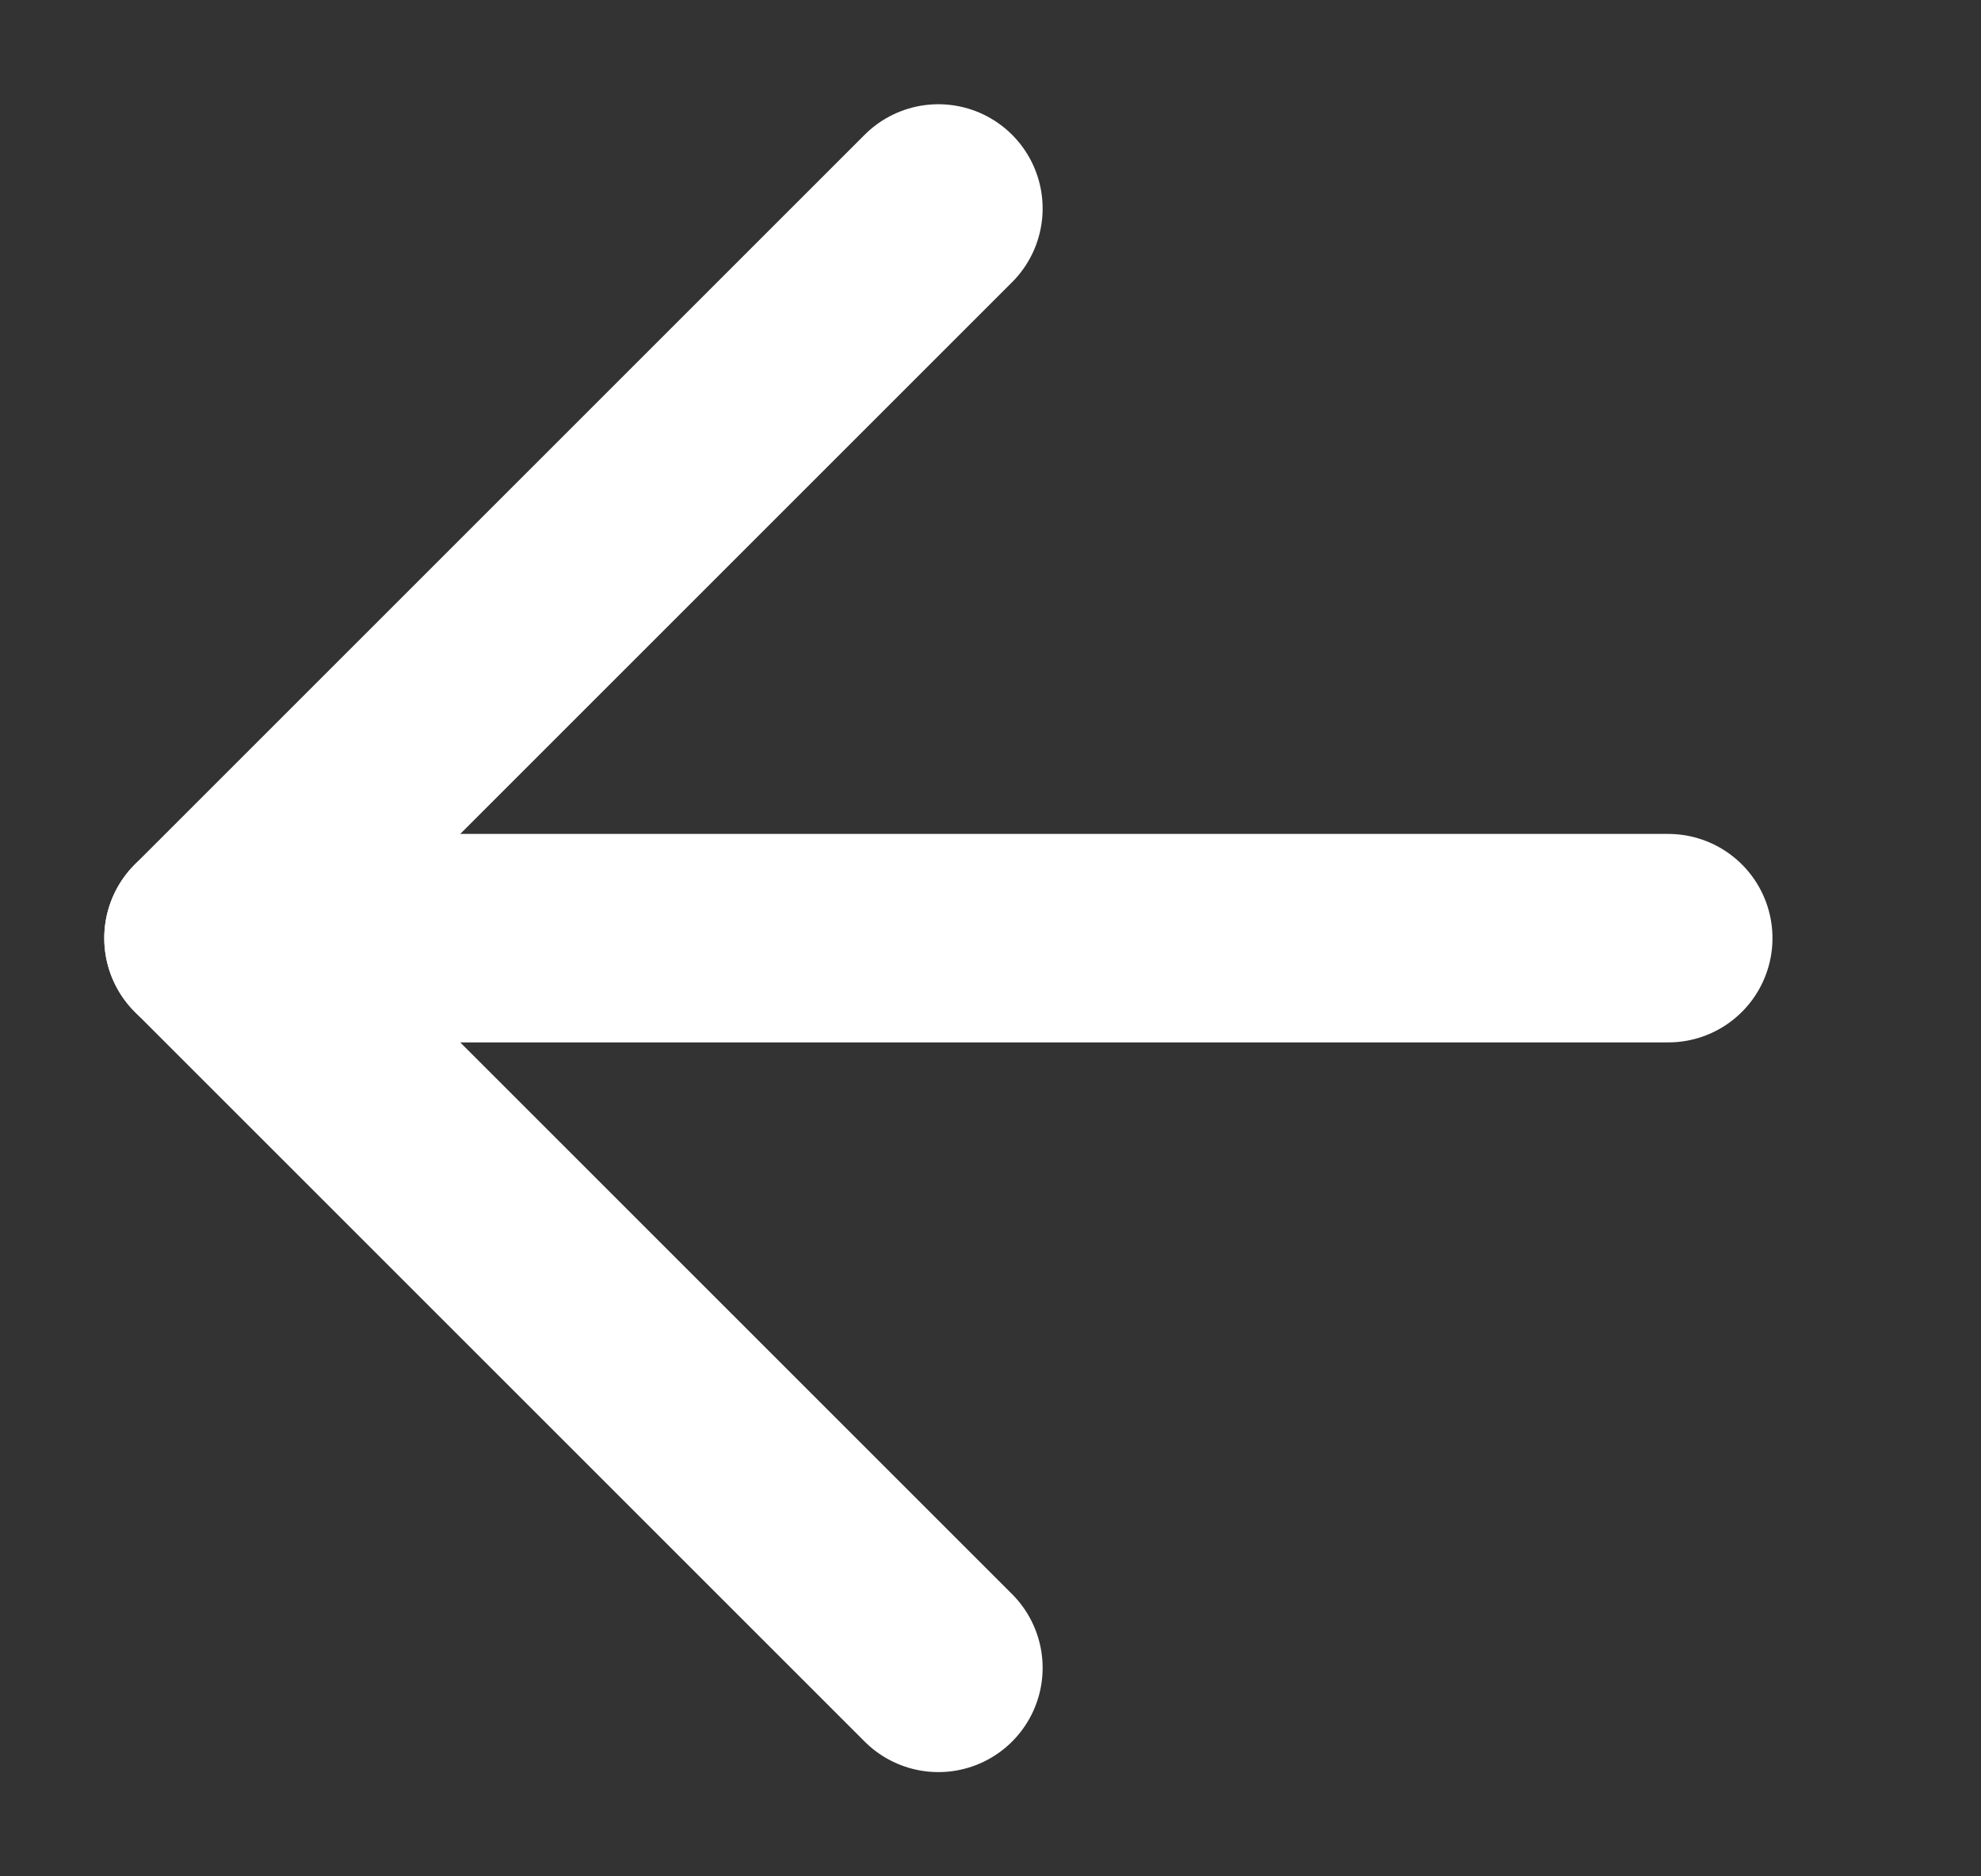 <svg width="19" height="18" viewBox="0 0 19 18" fill="none" xmlns="http://www.w3.org/2000/svg">
<rect x="0" y="0" width="19" height="18" fill="#333333" stroke="none"/>
<path d="M16 9L2 9" stroke="white" stroke-width="2" stroke-linecap="round" stroke-linejoin="round"/>
<path d="M9 16L2 9L9 2" stroke="white" stroke-width="2" stroke-linecap="round" stroke-linejoin="round"/>
</svg>
